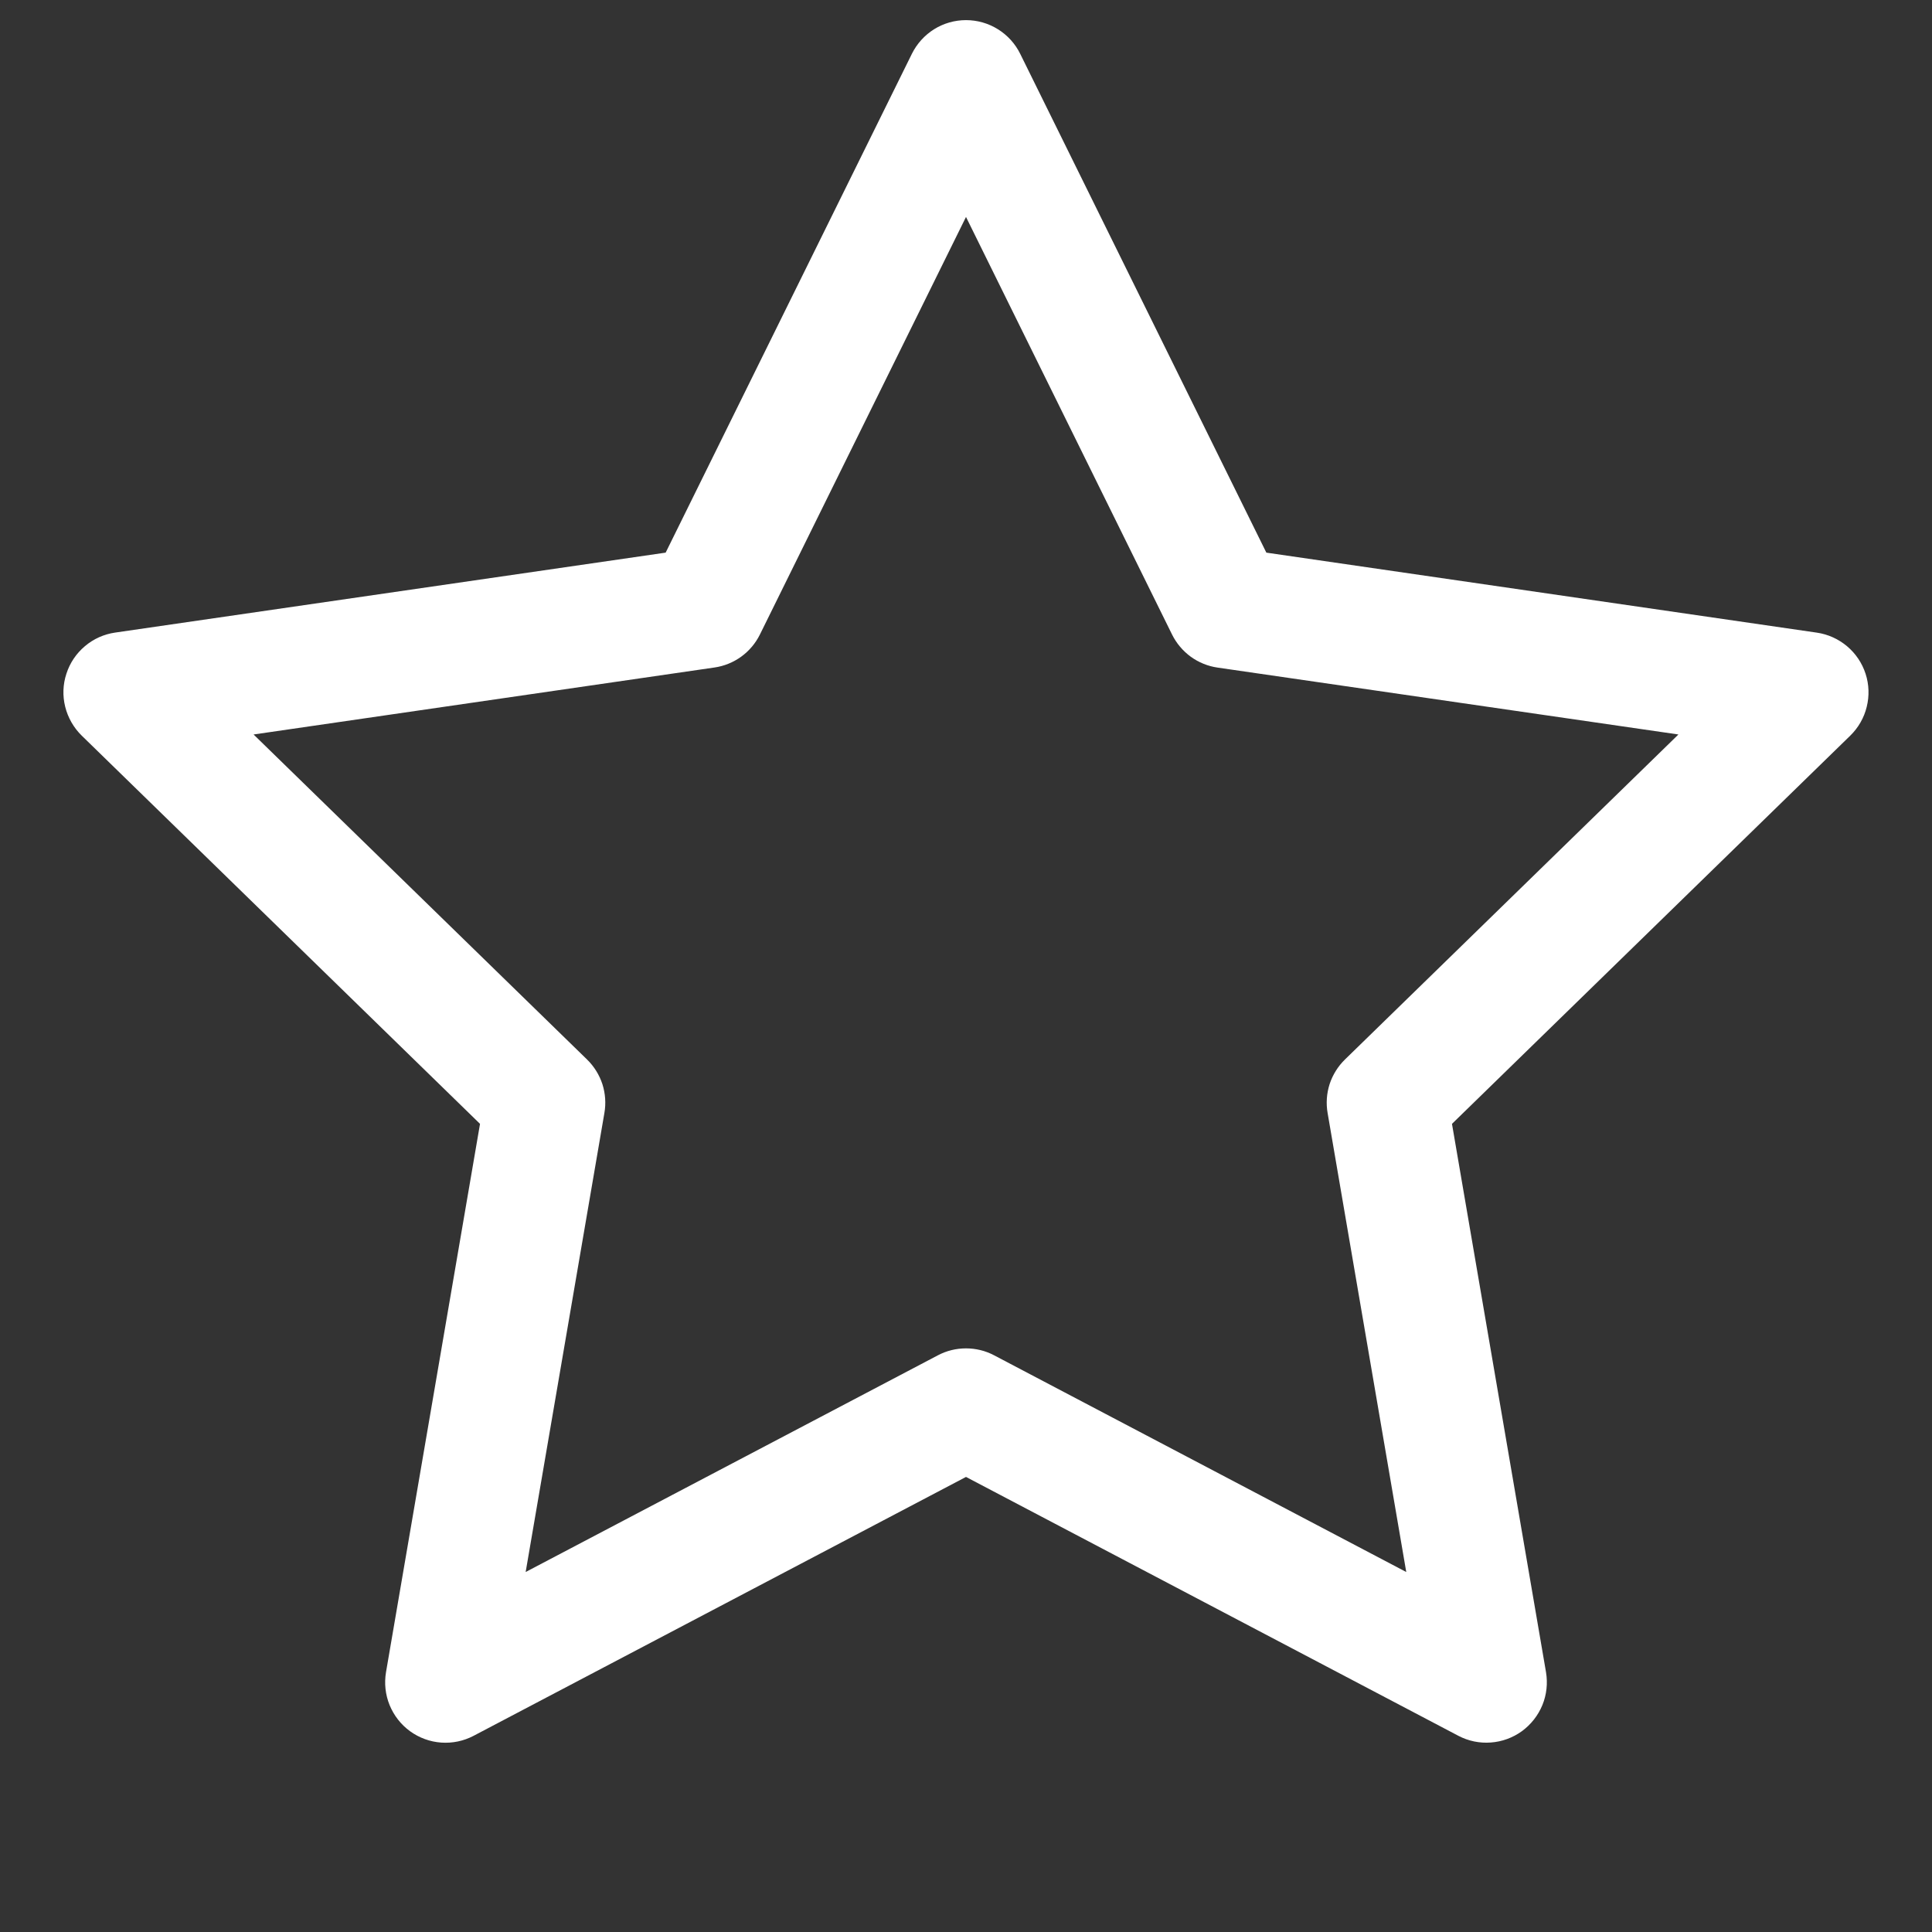 <?xml version="1.0" encoding="UTF-8"?> <svg xmlns="http://www.w3.org/2000/svg" width="24" height="24" viewBox="0 0 24 24" fill="none"><rect x="0" y="0" width="24" height="24" fill="#333333" stroke="none"/> <path d="M12 0.25C12.14 0.25 12.277 0.289 12.396 0.363C12.515 0.437 12.611 0.542 12.673 0.668L15.731 6.865L22.57 7.859C22.708 7.879 22.838 7.938 22.945 8.028C23.052 8.118 23.132 8.237 23.175 8.37C23.218 8.503 23.223 8.645 23.189 8.781C23.156 8.917 23.085 9.04 22.985 9.138L18.037 13.961L19.205 20.772C19.228 20.91 19.213 21.052 19.16 21.181C19.107 21.31 19.019 21.422 18.906 21.505C18.793 21.587 18.659 21.636 18.52 21.646C18.381 21.657 18.241 21.628 18.117 21.563L12 18.347L5.883 21.563C5.759 21.628 5.62 21.657 5.48 21.647C5.341 21.637 5.207 21.588 5.094 21.506C4.981 21.424 4.893 21.311 4.84 21.182C4.787 21.052 4.772 20.911 4.795 20.773L5.963 13.961L1.015 9.138C0.915 9.04 0.844 8.916 0.81 8.78C0.776 8.644 0.781 8.502 0.825 8.369C0.868 8.235 0.948 8.117 1.055 8.027C1.162 7.936 1.292 7.878 1.431 7.858L8.269 6.865L11.328 0.668C11.39 0.543 11.486 0.437 11.604 0.363C11.723 0.289 11.86 0.25 12 0.25ZM12 2.695L9.44 7.882C9.386 7.991 9.307 8.085 9.208 8.157C9.11 8.228 8.995 8.275 8.875 8.292L3.15 9.124L7.293 13.162C7.38 13.247 7.445 13.352 7.483 13.467C7.52 13.583 7.529 13.706 7.508 13.826L6.53 19.528L11.651 16.836C11.759 16.779 11.878 16.75 12 16.75C12.122 16.75 12.241 16.779 12.349 16.836L17.469 19.528L16.492 13.826C16.471 13.706 16.48 13.583 16.517 13.467C16.555 13.352 16.62 13.247 16.707 13.162L20.85 9.124L15.125 8.293C15.005 8.276 14.89 8.229 14.792 8.158C14.694 8.086 14.614 7.992 14.56 7.883L12 2.695Z" fill="white"></path> </svg> 